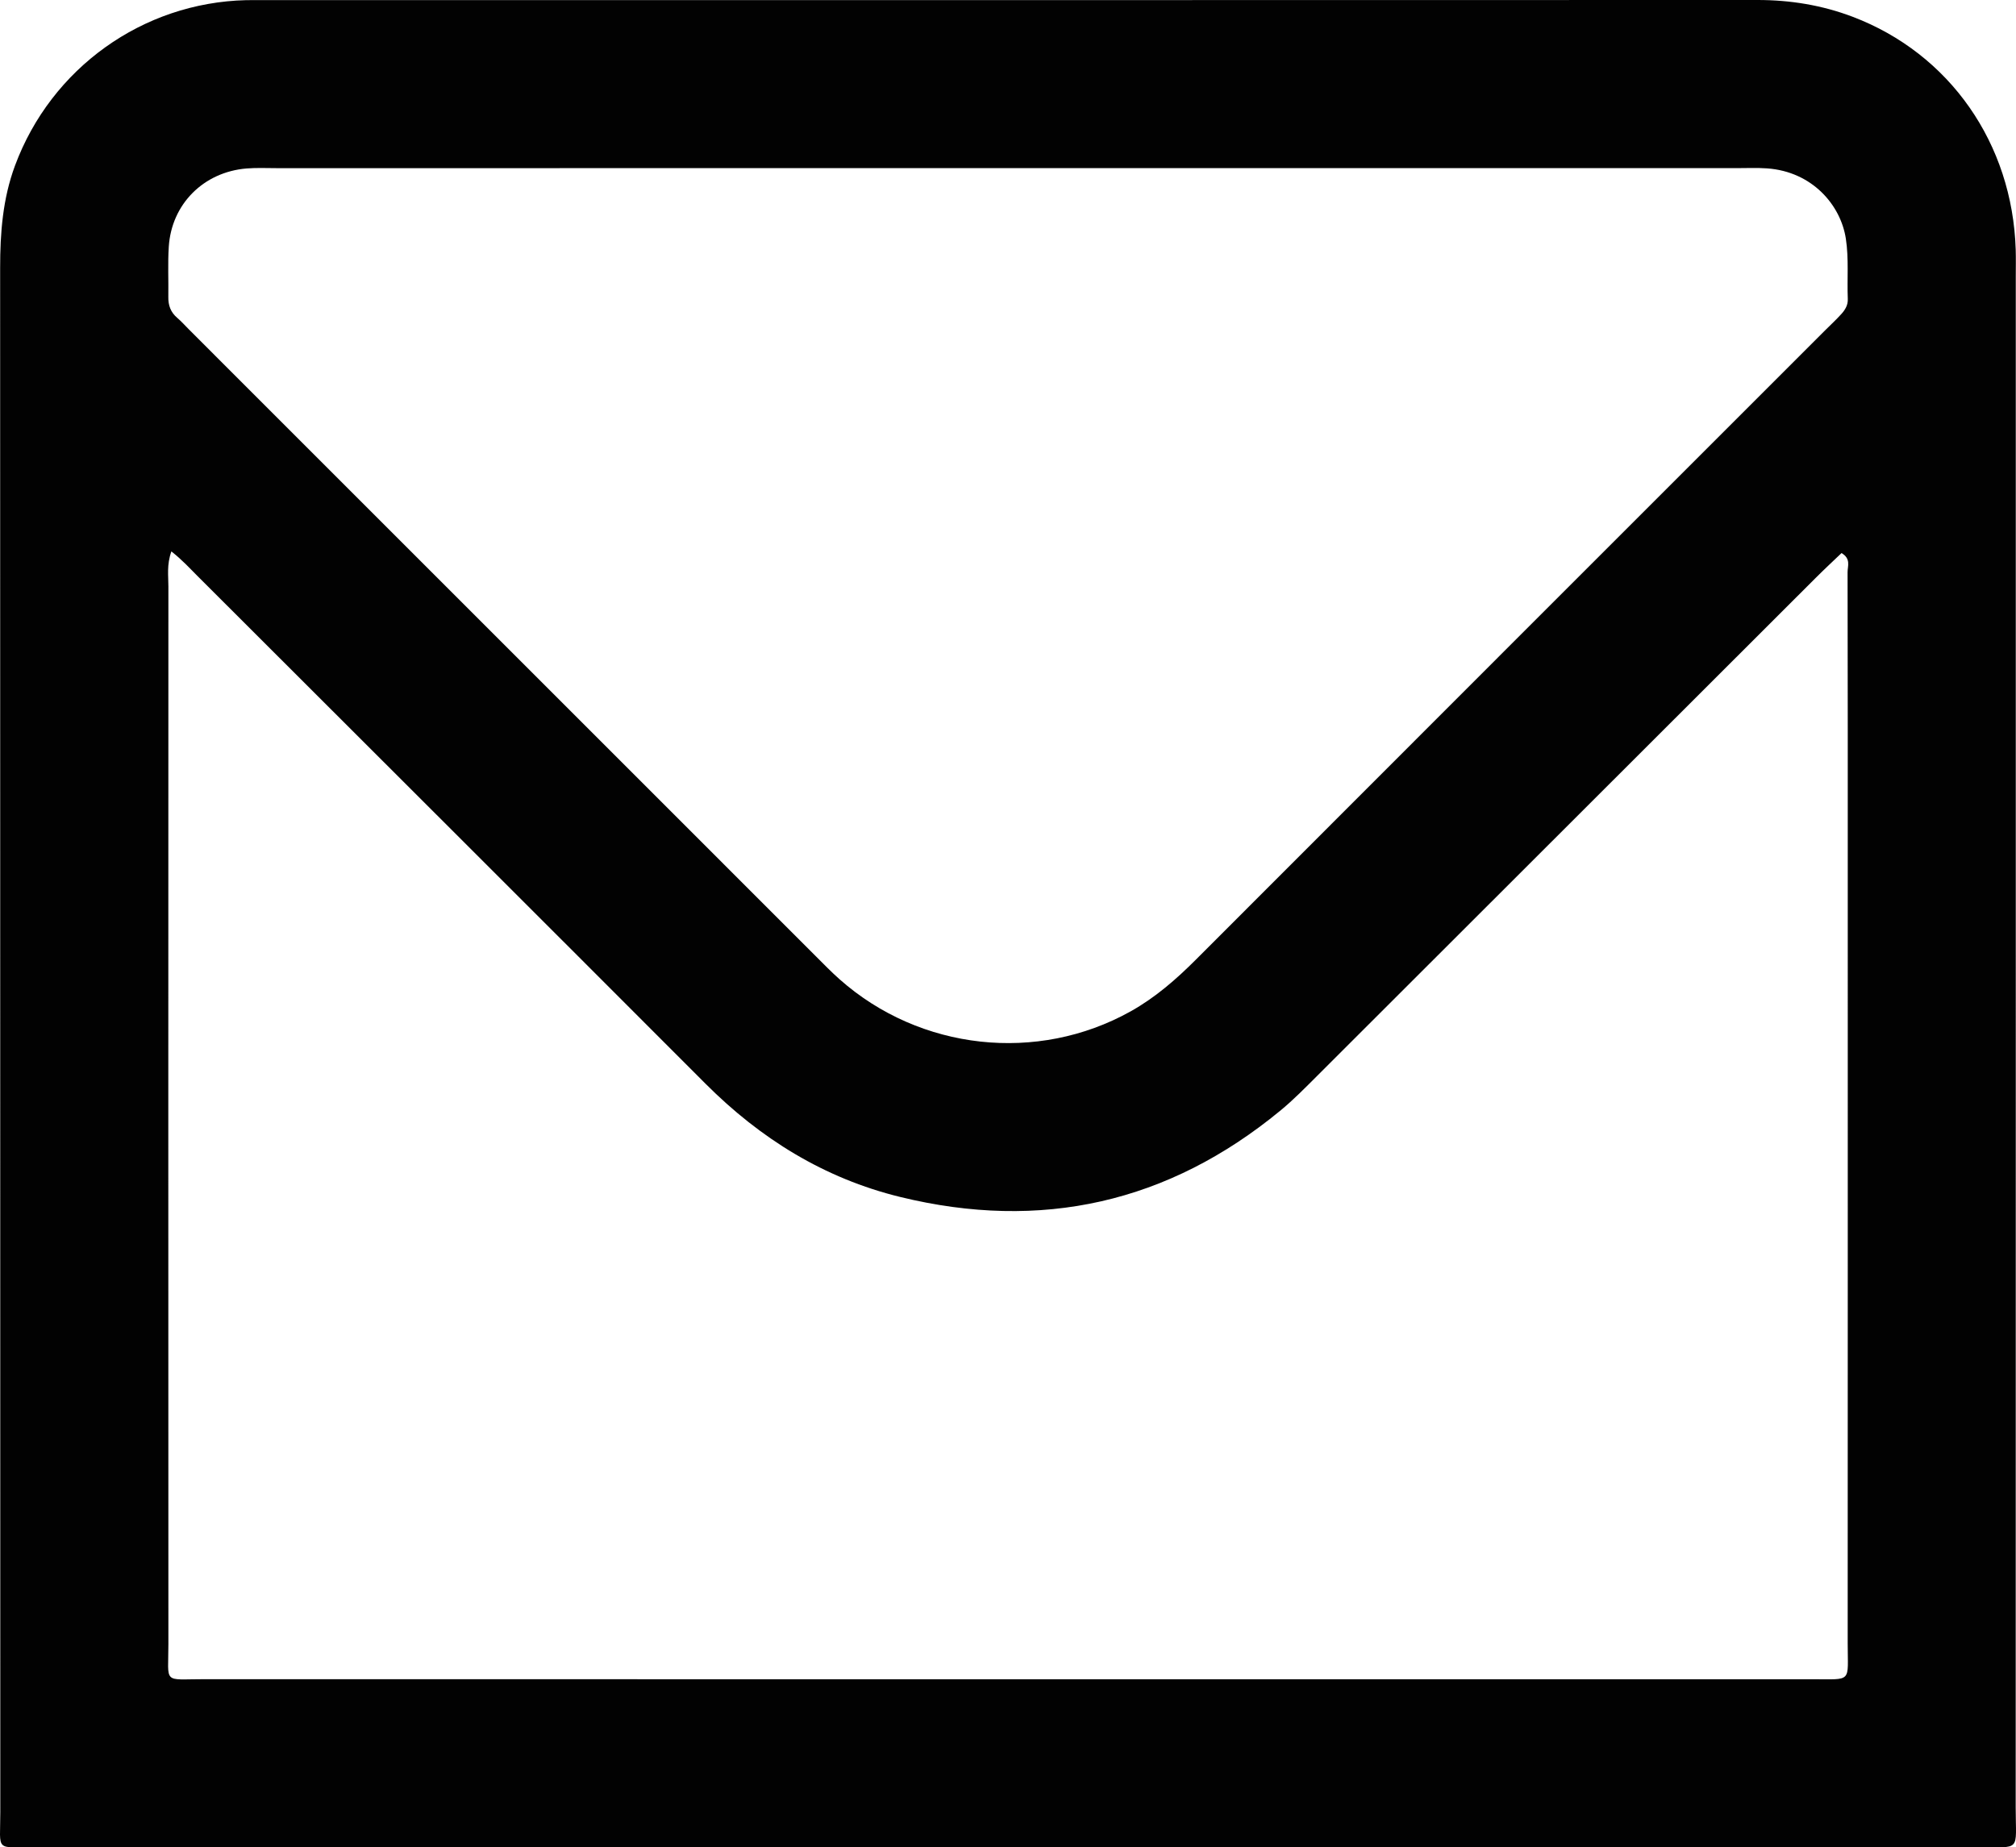 <?xml version="1.0" encoding="utf-8"?>
<!-- Generator: Adobe Illustrator 23.0.2, SVG Export Plug-In . SVG Version: 6.00 Build 0)  -->
<svg version="1.1" id="Layer_1" xmlns="http://www.w3.org/2000/svg" xmlns:xlink="http://www.w3.org/1999/xlink" x="0px" y="0px"
	 viewBox="0 0 1200.29 1100.18" style="enable-background:new 0 0 1200.29 1100.18;" xml:space="preserve">
<style type="text/css">
	.st0{display:none;}
	.st1{display:inline;fill:#020202;}
	.st2{fill:#020202;}
	.st3{display:none;fill:#052A36;}
	.st4{display:inline;fill:#052A36;}
</style>
<g class="st0">
	<path class="st1" d="M1225.9,553.33c0,178.65-0.07,357.31,0.11,535.96c0.02,16.2-0.18,31.59-11.17,45.29
		c-12.92,16.12-28.51,27.92-48.04,34.27c-8.85,2.88-18,4.9-27.48,4.6c-5.33-0.17-10.66,0.01-16,0.01
		c-347.31,0-694.62,0-1041.93-0.01c-13.98,0-27.87,0.12-41.63-3.81c-34.54-9.86-61.53-37.99-64.63-75.48
		c-0.55-6.63-0.81-13.3-0.81-19.96C-25.7,724.9-25.69,375.59-25.73,26.28c0-12.72,0.32-25.42,4.89-37.43
		C-8.49-43.58,15-63.42,48.73-70.72c9.03-1.95,18.53-2.38,27.81-2.38c349.31-0.11,698.62-0.03,1047.93-0.2
		c30.86-0.02,57.62,8.81,79.32,31.29c6.52,6.76,11.92,14.33,16.48,22.51c3.62,6.49,6.16,13.22,5.68,20.88
		c-0.29,4.65-0.05,9.33-0.05,14C1225.9,194.69,1225.9,374.01,1225.9,553.33z M464.77,696.27c0,92.65,0,185.31,0.01,277.96
		c0,5.33-0.05,10.67,0.22,15.98c0.2,3.88,2.71,5.84,6.51,5.93c5.33,0.13,10.66,0.17,15.99,0.17c43.99,0.01,87.99,0.2,131.98-0.06
		c32.57-0.19,27.54,4.8,27.99-28.94c0.1-7.33,0.01-14.66,0.01-22c0-79.99-0.07-159.98,0.06-239.96c0.03-16.66,0.45-33.33,1.39-49.96
		c1.06-18.73,4.87-37.02,12.38-54.28c10.72-24.64,28.93-40.91,55.04-48.33c16.94-4.81,34.12-5.55,51.49-4.53
		c49.44,2.91,70.34,31.31,80.27,65.55c0.56,1.91,0.77,3.92,1.22,5.87c5.3,22.86,6.73,46.11,6.74,69.47
		c0.05,94.65,0.03,189.31,0.06,283.96c0,5.99,0.08,11.98,0.44,17.95c0.17,2.92,2.22,4.75,5.16,4.98c3.32,0.26,6.66,0.26,9.99,0.26
		c51.99,0.01,103.99,0.02,155.98,0c3.33,0,6.67-0.02,9.98-0.29c3.92-0.32,5.79-2.88,5.98-6.59c0.2-3.99,0.13-8,0.13-11.99
		c-0.01-105.32,0.1-210.64-0.1-315.96c-0.06-32.68-2.11-65.29-7.2-97.61c-4.37-27.71-11.46-54.69-23.61-80.17
		c-21.53-45.14-56.11-75.24-103.74-90.46c-37.42-11.95-75.94-15.03-114.62-11.12c-57.79,5.83-105.19,31.73-140.29,78.75
		c-2.39,3.2-4.45,6.66-6.91,9.79c-0.63,0.8-2.36,1.33-3.33,1.06c-0.91-0.25-2.1-1.72-2.11-2.66c-0.17-15.33-0.16-30.66-0.21-45.99
		c-0.02-6.66-0.04-13.33-0.13-19.99c-0.05-3.83-1.85-6.16-5.9-6.26c-3.33-0.08-6.66-0.15-9.99-0.15c-47.99-0.01-95.99,0-143.98-0.01
		c-18.29,0-16.92-1.08-16.92,17.64C464.77,508.29,464.77,602.28,464.77,696.27z M349.64,695.31c0-91.97,0-183.94,0-275.92
		c0-5.33-0.08-10.66-0.07-15.99c0.01-5.18-3-6.82-7.64-6.71c-2.66,0.06-5.33-0.02-8-0.02c-51.98,0-103.97-0.01-155.95,0
		c-3.33,0-6.68-0.12-9.98,0.21c-3.8,0.38-5.82,2.74-5.88,6.62c-0.07,4.66-0.14,9.33-0.14,13.99
		c-0.01,185.94-0.01,371.89-0.01,557.83c0,2.67-0.05,5.33,0.01,8c0.27,12.35,0.55,12.71,11.99,12.96
		c6.66,0.15,13.33,0.03,19.99,0.03c48.65-0.01,97.3,0.03,145.96-0.07c8.11-0.02,9.37-1.37,9.65-9.02c0.2-5.32,0.07-10.66,0.07-15.99
		C349.64,879.25,349.64,787.28,349.64,695.31z M360.43,203.11c-0.65-61.6-50.7-109.21-109.61-109.18
		c-63.12,0.03-108.97,51.69-109.46,109.29c-0.52,60.24,50.54,110.78,111.14,109.63C316.97,311.63,360.21,263.28,360.43,203.11z"/>
</g>
<g class="st0">
	<path class="st1" d="M697.87,1200.85c0-8.19,0-14.11,0-20.03c0-138.65,0-277.31,0-415.96c0-4.67,0.1-9.33,0.07-14
		c-0.04-5.1,2.76-6.87,7.49-6.86c37.33,0.02,74.66-0.01,111.99-0.03c8,0,16,0.15,24-0.09c7.11-0.22,8.05-1.04,9.06-7.97
		c5.36-36.91,10.61-73.84,15.91-110.76c2.18-15.16,4.45-30.31,6.54-45.49c1.09-7.9,1.89-15.84,2.75-23.15
		c-4.13-5.13-9.09-3.33-13.42-3.34c-47.33-0.13-94.66-0.08-141.99-0.09c-5.33,0-10.66-0.04-16-0.1c-3.83-0.05-6.17-1.77-6.26-5.85
		c-0.06-2.66-0.13-5.33-0.13-7.99c0-34-0.06-67.99,0.05-101.99c0.03-9.32,0.56-18.58,2.6-27.8c8.6-38.89,34.21-65.57,80.31-72.16
		c11.16-1.59,22.6-1.54,33.92-1.68c21.33-0.26,42.66-0.01,63.99-0.16c6.53-0.05,7.99-1.78,8.37-8.31c0.08-1.33,0.05-2.67,0.05-4
		c0-46.66,0.05-93.32-0.04-139.99c-0.02-10.82-0.77-11.69-10.43-13.51c-46.59-8.77-93.5-14.12-141.01-13.64
		c-29.55,0.3-58.52,4.16-86.43,13.81c-70.54,24.39-115.93,73.33-138.39,143.99c-9.77,30.73-13.58,62.39-13.53,94.58
		c0.06,36.66,0,73.33-0.01,109.99c0,5.33,0.01,10.67,0,16c-0.03,19.83,1.58,18.84-17.86,18.81c-20.66-0.03-41.33-0.01-61.99-0.01
		c-24.66,0-49.33,0.09-73.99-0.03c-7.26-0.03-9.15,1.77-9.14,9.4c0.07,56.66-0.02,113.32,0.07,169.98
		c0.02,10.87,0.6,11.44,11.24,11.47c42.66,0.11,85.33,0.05,127.99,0.05c5.33,0,10.67,0,16,0.09c4.62,0.08,7.49,2.17,7.57,7.12
		c0.07,4,0.12,8,0.12,12c0.01,139.99,0.01,279.97-0.01,419.96c0,16.24,2.33,18.74-16.7,15.28
		c-184.83-33.62-360.29-154.42-457.64-341.95c-37.19-71.64-60.15-147.63-69.41-227.94C-84.21,301.1,125.83,6.48,429.44-77.68
		c74.01-20.52,149.55-27.19,225.78-20.45c281.42,24.89,500.57,224.18,571.22,473.8c20.34,71.86,28.21,145.17,23.26,219.56
		c-19.53,293.27-224,520.62-479.24,590.2C747.35,1191.73,724.08,1197.14,697.87,1200.85z"/>
</g>
<path class="st2" d="M599.34,1100.08c-192.61,0-385.22,0.03-577.84-0.04c-24.97-0.01-21.32,3.19-21.32-20.79
	C0.1,772.67,0.15,466.09,0.08,159.51c0-20.78,1.52-41.13,8.86-60.9C30.45,40.66,84.81,1.55,146.6,0.09c2-0.05,4-0.03,6-0.03
	c297.92,0,595.83,0.03,893.75-0.06c19.56-0.01,38.47,3.07,56.69,9.99c57.76,21.93,95.14,75.45,97.08,138.74
	c0.16,5.33,0.04,10.66,0.04,15.99c0,303.91,0.03,607.83-0.05,911.74c-0.01,26.71,3.83,23.57-22.92,23.58
	C984.57,1100.12,791.96,1100.08,599.34,1100.08z M102.03,328.38c-2.83,8.02-1.76,14.57-1.77,20.88
	c-0.06,209.93-0.09,419.85,0,629.78c0.01,24.16-3.57,20.97,21.14,20.97c319.22,0.06,638.45,0.05,957.67,0.03
	c24.08,0,21,2.26,21.01-21.52c0.07-149.95,0.04-299.9,0.04-449.84c0-62.64,0.04-125.29-0.11-187.93c-0.01-3.56,2.14-8.03-3.6-11.38
	c-4.9,4.7-10.17,9.58-15.24,14.65c-99.01,98.91-197.99,197.86-297.01,296.75c-7.07,7.06-14.1,14.24-21.79,20.58
	c-66.82,55.07-142.53,72-226.45,51.47c-45.12-11.04-83.14-34.65-115.87-67.43C319.3,544.46,218.35,443.71,117.46,342.91
	C112.91,338.37,108.58,333.54,102.03,328.38z M600.45,100.13c-145.23,0-290.47,0-435.7,0.01c-6,0-12.02-0.3-17.98,0.19
	c-25.57,2.12-44.65,21.21-46.28,46.6c-0.64,9.95-0.11,19.98-0.27,29.97c-0.08,4.97,1.4,9.05,5.25,12.34
	c2.52,2.16,4.74,4.66,7.09,7.02c124.36,124.38,248.71,248.75,373.08,373.12c4.71,4.71,9.36,9.5,14.34,13.91
	c47.82,42.32,117.67,49.99,173.11,19.05c14.66-8.18,27.16-19.07,38.99-30.92c124.76-124.91,249.61-249.73,374.44-374.57
	c3.29-3.29,6.74-6.46,9.85-9.91c2.21-2.46,3.92-5.23,3.77-8.9c-0.48-11.96,0.67-23.92-1.15-35.89
	c-3.04-19.97-19.94-39.92-46.85-41.87c-5.97-0.43-11.99-0.15-17.98-0.15C889.58,100.13,745.02,100.13,600.45,100.13z"/>
<path class="st3" d="M1141.5-28.85c22.03-0.21,41.04,21.64,37.08,45.28c-0.98,5.86-3.17,11.55-5.07,17.23
	c-117.24,351.83-234.5,703.65-351.78,1055.46c-1.68,5.05-3.41,10.1-5.43,15.02c-6.13,14.96-17.51,23.4-33.44,24.74
	c-15.19,1.28-27.22-5.13-35.66-17.8c-3.31-4.98-6.04-10.35-8.96-15.58c-78.3-140.87-156.7-281.69-234.69-422.73
	c-6.4-11.57-14.47-19.7-26.05-26.1C338.21,569.65,199.13,492.25,60,414.95c-6.4-3.56-12.84-7.06-19.11-10.85
	c-13.77-8.31-20.79-20.69-19.57-36.69c1.29-16.9,10.81-28.29,26.58-34.24c8.71-3.29,17.6-6.12,26.44-9.06
	C421.08,208.59,767.82,93.07,1114.57-22.41C1122.74-25.13,1130.66-28.95,1141.5-28.85z M988.3,104.13c-2.15,0-4.24-0.51-5.97,0.07
	c-272.68,91.02-545.34,182.11-817.97,273.28c-1.03,0.34-1.63,1.97-2.6,3.22c1.51,1.19,2.88,2.62,4.54,3.54
	C282.14,448.53,398,512.77,513.87,576.98c0.56,0.31,1.29,0.42,1.94,0.43c0.6,0.01,1.21-0.25,1.81-0.39
	C631.16,467.21,976.45,120.37,988.3,104.13z M770.44,988.33c1.02-0.77,2.65-1.34,2.98-2.35
	c91.12-273.36,182.16-546.76,273.11-820.18c0.33-0.99-0.58-2.4-0.91-3.62c-13.36,10.48-462.59,460.15-472.49,472.96
	C587.82,666.07,761.06,976.17,770.44,988.33z"/>
<g class="st0">
	<path class="st4" d="M565.57,706.16c0-12.16,0-19.35,0-26.54c0-186.6,0-373.21,0.01-559.81c0-5.99-0.36-12.05,0.35-17.97
		c1.92-15.97,14.41-28.76,29.58-30.95c13.81-1.99,27.54,5.49,34.77,18.58c2.34,4.24,3.43,8.67,3.61,13.34
		c0.24,5.99,0.19,11.99,0.19,17.99c0.01,186.6,0,373.21,0.01,559.81c0,6,0.16,11.99,0.11,17.99c-0.01,1.58,0.35,2.74,1.97,3
		c1.19,0.2,2.91,0.47,3.61-0.16c4.44-4.01,8.72-8.2,12.95-12.44c50.9-50.89,101.78-101.8,152.68-152.69
		c4.24-4.24,8.29-8.74,12.97-12.44c14.19-11.21,32.97-10.13,45.45,2.24c12.27,12.17,13.45,31.37,2.56,45.51
		c-2.83,3.67-6.27,6.89-9.57,10.19c-74.91,74.94-149.84,149.87-224.78,224.79c-3.3,3.3-6.5,6.75-10.13,9.64
		c-13.22,10.54-30.84,10.39-44.13-0.31c-3.1-2.5-5.84-5.46-8.67-8.28c-75.4-75.39-150.81-150.79-226.17-226.23
		c-3.76-3.76-7.66-7.52-10.66-11.86c-9.78-14.17-7.86-31.89,4.3-43.73c12.07-11.76,29.97-13.13,43.86-2.88
		c4.79,3.53,8.93,7.98,13.16,12.21C445,586.5,496.36,637.88,547.75,689.22C552.37,693.83,557.2,698.22,565.57,706.16z"/>
	<path class="st4" d="M189.11,959.55c9.4,2.96,16.78,1.89,24.06,1.89c257.95,0.06,515.91,0.07,773.86,0.02
		c25.74-0.01,23.85,2.98,23.89-23.23c0.05-33.99-0.01-67.99,0.03-101.98c0.01-5.33-0.18-10.72,0.57-15.96
		c2.59-18.12,16.53-30.13,34.24-29.92c17.57,0.2,31.09,12.59,33.44,30.88c0.51,3.94,0.38,7.98,0.38,11.98
		c0.02,40.66-0.04,81.32,0.04,121.98c0.02,10.07-0.58,20.1-4.29,29.49c-9.54,24.12-26.76,39.43-52.73,43.67
		c-7.18,1.17-14.6,1.2-21.9,1.21c-267.28,0.06-534.57,0.05-801.85,0.01c-6.65,0-13.38-0.01-19.93-0.94
		c-32.65-4.63-57.26-31.12-57.78-64.04c-0.74-46.65-0.49-93.32-0.08-139.97c0.18-20.5,14.55-34.32,33.84-34.27
		c19,0.05,33.64,14.11,34.01,34.43c0.59,31.98,0.19,63.99,0.2,95.98C189.12,933.37,189.11,945.97,189.11,959.55z"/>
</g>
<g class="st0">
	<path class="st1" d="M328.45,347.75c22.35,22.43,43.96,44.11,65.86,66.07c-1.9,6.22-7.85,9.89-12.46,14.52
		C320.21,490.2,258.51,552.01,196.7,613.7c-29.85,29.79-51.17,64.59-62.96,105.12c-38.66,132.96,42.64,275.28,185.23,302.85
		c82.1,15.87,154.61-6.92,214.77-65.21c47.39-45.93,93.51-93.16,140.19-139.81c17.45-17.43,34.89-34.88,52.39-52.26
		c3.25-3.23,6.01-7.21,10.09-8.27c22.04,22.04,43.68,43.69,65.77,65.78c-0.42,3.36-3.81,5.77-6.59,8.54
		c-65.51,65.54-130.88,131.22-196.62,196.52c-53.82,53.47-118.78,85.72-193.89,94.65c-184.84,21.97-332.79-99.23-368.77-252.9
		c-27.82-118.83,0.08-225.2,84.63-313.88c65.77-68.98,134.41-135.21,201.81-202.63C324.13,350.81,325.84,349.76,328.45,347.75z"/>
	<path class="st1" d="M396.62,278.66c3.91-4.09,6.14-6.53,8.47-8.86c65.53-65.48,130.99-131.03,196.64-196.39
		c40.44-40.26,88.14-68.33,143.05-84.07c187.44-53.73,375.95,60.34,419.07,242.45c28.54,120.56-0.98,227.37-86.91,316.72
		c-63.74,66.27-129.83,130.29-194.89,195.3c-2.35,2.35-4.78,4.62-7.29,6.8c-1.72,1.49-3.78,1.19-5.49,0.08
		c-1.65-1.07-3.11-2.48-4.51-3.88c-17.93-17.88-35.9-35.72-53.72-53.72c-6.46-6.53-6.37-7.3,0.61-14.32
		c20.68-20.79,41.45-41.49,62.18-62.23c44.29-44.3,88.59-88.6,132.88-132.9c33.84-33.84,55.91-74.01,66.24-120.87
		c27.88-126.37-52.45-255.18-178.48-283.95C808,59.1,731.87,80.55,668.41,142.4c-62.99,61.4-124.63,124.18-186.87,186.36
		c-2.36,2.35-4.7,4.73-7.08,7.06c-9.19,8.99-9.05,12.13-20.14,0.68c-12.05-12.45-24.48-24.53-36.73-36.78
		C411.05,293.18,404.53,286.61,396.62,278.66z"/>
	<path class="st1" d="M735.37,348.06c22.93,22.94,44.51,44.54,66.51,66.55c-1.17,4.59-5.95,7.55-9.64,11.24
		c-105.06,105.16-210.16,210.27-315.3,315.36c-13.99,13.98-11.4,14.18-25.82-0.15c-16.54-16.45-32.97-33.01-49.45-49.52
		c-3.3-3.3-4.12-6.58-0.3-10.16c2.92-2.73,5.64-5.67,8.47-8.5c104.64-104.64,209.27-209.28,313.93-313.9
		C727.49,355.24,731.44,351.74,735.37,348.06z"/>
</g>
<g class="st0">
	<path class="st4" d="M206.22,548.97c0-169.26,0-338.52,0.01-507.78c0-5.99-0.29-12.03,0.33-17.97c0.98-9.38,7.47-15.74,16.89-16.82
		c4.61-0.53,9.32-0.28,13.98-0.28C385.36,6.11,533.3,6.11,681.24,6.11c3.33,0,6.67,0.15,9.99-0.01c7.17-0.35,12.9,2.48,17.78,7.51
		c3.25,3.34,6.66,6.53,9.96,9.83c86.24,86.22,172.47,172.45,258.7,258.68c3.3,3.3,6.54,6.65,9.77,10.01
		c4.36,4.53,6.52,9.98,6.59,16.25c0.05,4.66,0.07,9.33,0.07,13.99c0,245.23,0,490.45-0.01,735.68c0,5.99,0.32,12.05-0.43,17.96
		c-1.3,10.19-8.25,16.71-18.55,17.82c-4.61,0.5-9.32,0.22-13.98,0.22c-240.56,0.01-481.12,0.01-721.68,0
		c-4.66,0-9.36,0.26-13.99-0.17c-11.58-1.08-18.22-7.7-19.07-19.13c-0.45-5.97-0.16-11.99-0.16-17.99
		C206.22,887.49,206.22,718.23,206.22,548.97z M243.6,548.95c0,161.27-0.04,322.54,0.04,483.8c0.01,25.63-3.38,23.15,23.66,23.15
		c177.93,0.05,355.86,0.02,533.78,0.02c45.98,0,91.96-0.01,137.94,0c17.27,0,16.88,0.76,16.88-15.84
		c-0.03-232.57-0.02-465.15-0.02-697.72c0-17.9,1-17.15-17.56-17.15c-75.97,0.02-151.94,0.01-227.91-0.01
		c-5.99,0-12.06,0.36-17.97-0.42c-10.49-1.39-16.45-8.05-17.29-18.75c-0.42-5.3-0.15-10.66-0.15-15.99
		c-0.01-74.64,0.05-149.27-0.03-223.91c-0.03-24.69,2.79-22.68-22.26-22.69c-128.61-0.02-257.23-0.04-385.84,0.01
		c-26.16,0.01-23.24-2.6-23.25,23.66C243.57,227.74,243.6,388.34,243.6,548.95z M924.25,284.78c1.01-3.26-1.86-4.63-3.54-6.3
		c-65.84-65.9-131.73-131.74-197.65-197.57c-1.85-1.85-3.87-3.62-6.06-5.02c-2.09-1.34-3.87,0.07-4.46,1.98
		c-0.57,1.85-0.35,3.95-0.35,5.95c-0.01,63.21-0.02,126.42,0,189.63c0,2.66,0.03,5.33,0.31,7.97c0.31,2.95,2.19,4.73,5.09,5.08
		c2.63,0.32,5.29,0.41,7.94,0.41c63.88,0.02,127.75,0.02,191.63-0.04C919.6,286.86,922.47,287.63,924.25,284.78z"/>
	<path class="st4" d="M601.53,671.46c64.55,0,129.09-0.01,193.64,0.02c5.98,0,12.05-0.29,17.92,0.61
		c9.37,1.45,15.81,8.94,16.26,17.61c0.49,9.38-6.32,17.6-16.56,19.4c-3.89,0.68-7.96,0.5-11.94,0.5
		c-133.75,0.02-267.51,0.02-401.26-0.01c-4.64,0-9.41,0.17-13.91-0.75c-9.32-1.9-15.16-9.45-15.1-18.45
		c0.06-9.06,5.89-16.49,15.41-18.15c5.83-1.02,11.92-0.75,17.9-0.76C469.78,671.45,535.65,671.46,601.53,671.46z"/>
	<path class="st4" d="M601.55,558.99c65.21,0,130.42-0.01,195.63,0.02c5.32,0,10.72-0.29,15.93,0.54
		c9.22,1.47,15.84,9.09,16.27,17.66c0.47,9.41-6.29,17.56-16.62,19.28c-4.55,0.76-9.28,0.58-13.93,0.58
		c-132.41,0.03-264.83,0.03-397.24-0.01c-5.31,0-10.73,0.15-15.89-0.85c-9.54-1.85-15.21-9.23-15.1-18.37
		c0.11-8.95,6.1-16.58,15.43-18.16c5.84-0.99,11.93-0.67,17.91-0.67C469.81,558.97,535.68,558.99,601.55,558.99z"/>
	<path class="st4" d="M599.39,784.12c65.33,0,130.66-0.01,195.99,0.02c5.99,0,12.07-0.23,17.95,0.66
		c9.45,1.44,15.76,8.91,16.02,17.75c0.28,9.43-6.72,17.53-16.95,19.09c-3.92,0.6-7.98,0.38-11.97,0.38
		c-134,0.02-267.99,0.02-401.99-0.02c-4.65,0-9.45,0.13-13.9-0.94c-8.99-2.15-14.5-10.38-13.85-19.46
		c0.59-8.38,6.03-15.01,14.79-16.54c5.85-1.02,11.94-0.91,17.92-0.92C468.72,784.1,534.05,784.12,599.39,784.12z"/>
	<path class="st4" d="M599.34,446.62c65.31,0,130.62,0,195.93,0.01c5.33,0,10.71-0.33,15.98,0.23c10.54,1.12,17.67,8.55,18.05,18.1
		c0.38,9.52-6.5,17.39-16.99,18.83c-4.59,0.63-9.31,0.46-13.97,0.46c-132.62,0.02-265.24,0.02-397.86-0.01
		c-4.65,0-9.38,0.1-13.95-0.62c-9.73-1.53-15.68-8.41-15.88-17.6c-0.2-9.08,5.64-17.02,14.83-18.64c5.84-1.03,11.94-0.72,17.93-0.73
		C468.72,446.6,534.03,446.62,599.34,446.62z"/>
	<path class="st4" d="M599.33,896.97c65.31,0,130.61-0.01,195.92,0.02c5.99,0,12.04-0.19,17.95,0.57
		c9.45,1.21,15.81,8.54,16.05,17.51c0.24,8.76-6.06,16.92-14.98,18.67c-3.88,0.76-7.96,0.62-11.95,0.62
		c-135.28,0.03-270.55,0.03-405.83-0.01c-3.98,0-8.09,0.09-11.92-0.8c-8.91-2.09-14.52-10.29-13.88-19.39
		c0.59-8.46,6.12-15.07,14.79-16.39c5.88-0.9,11.95-0.77,17.93-0.77C468.72,896.95,534.03,896.97,599.33,896.97z"/>
</g>
</svg>
